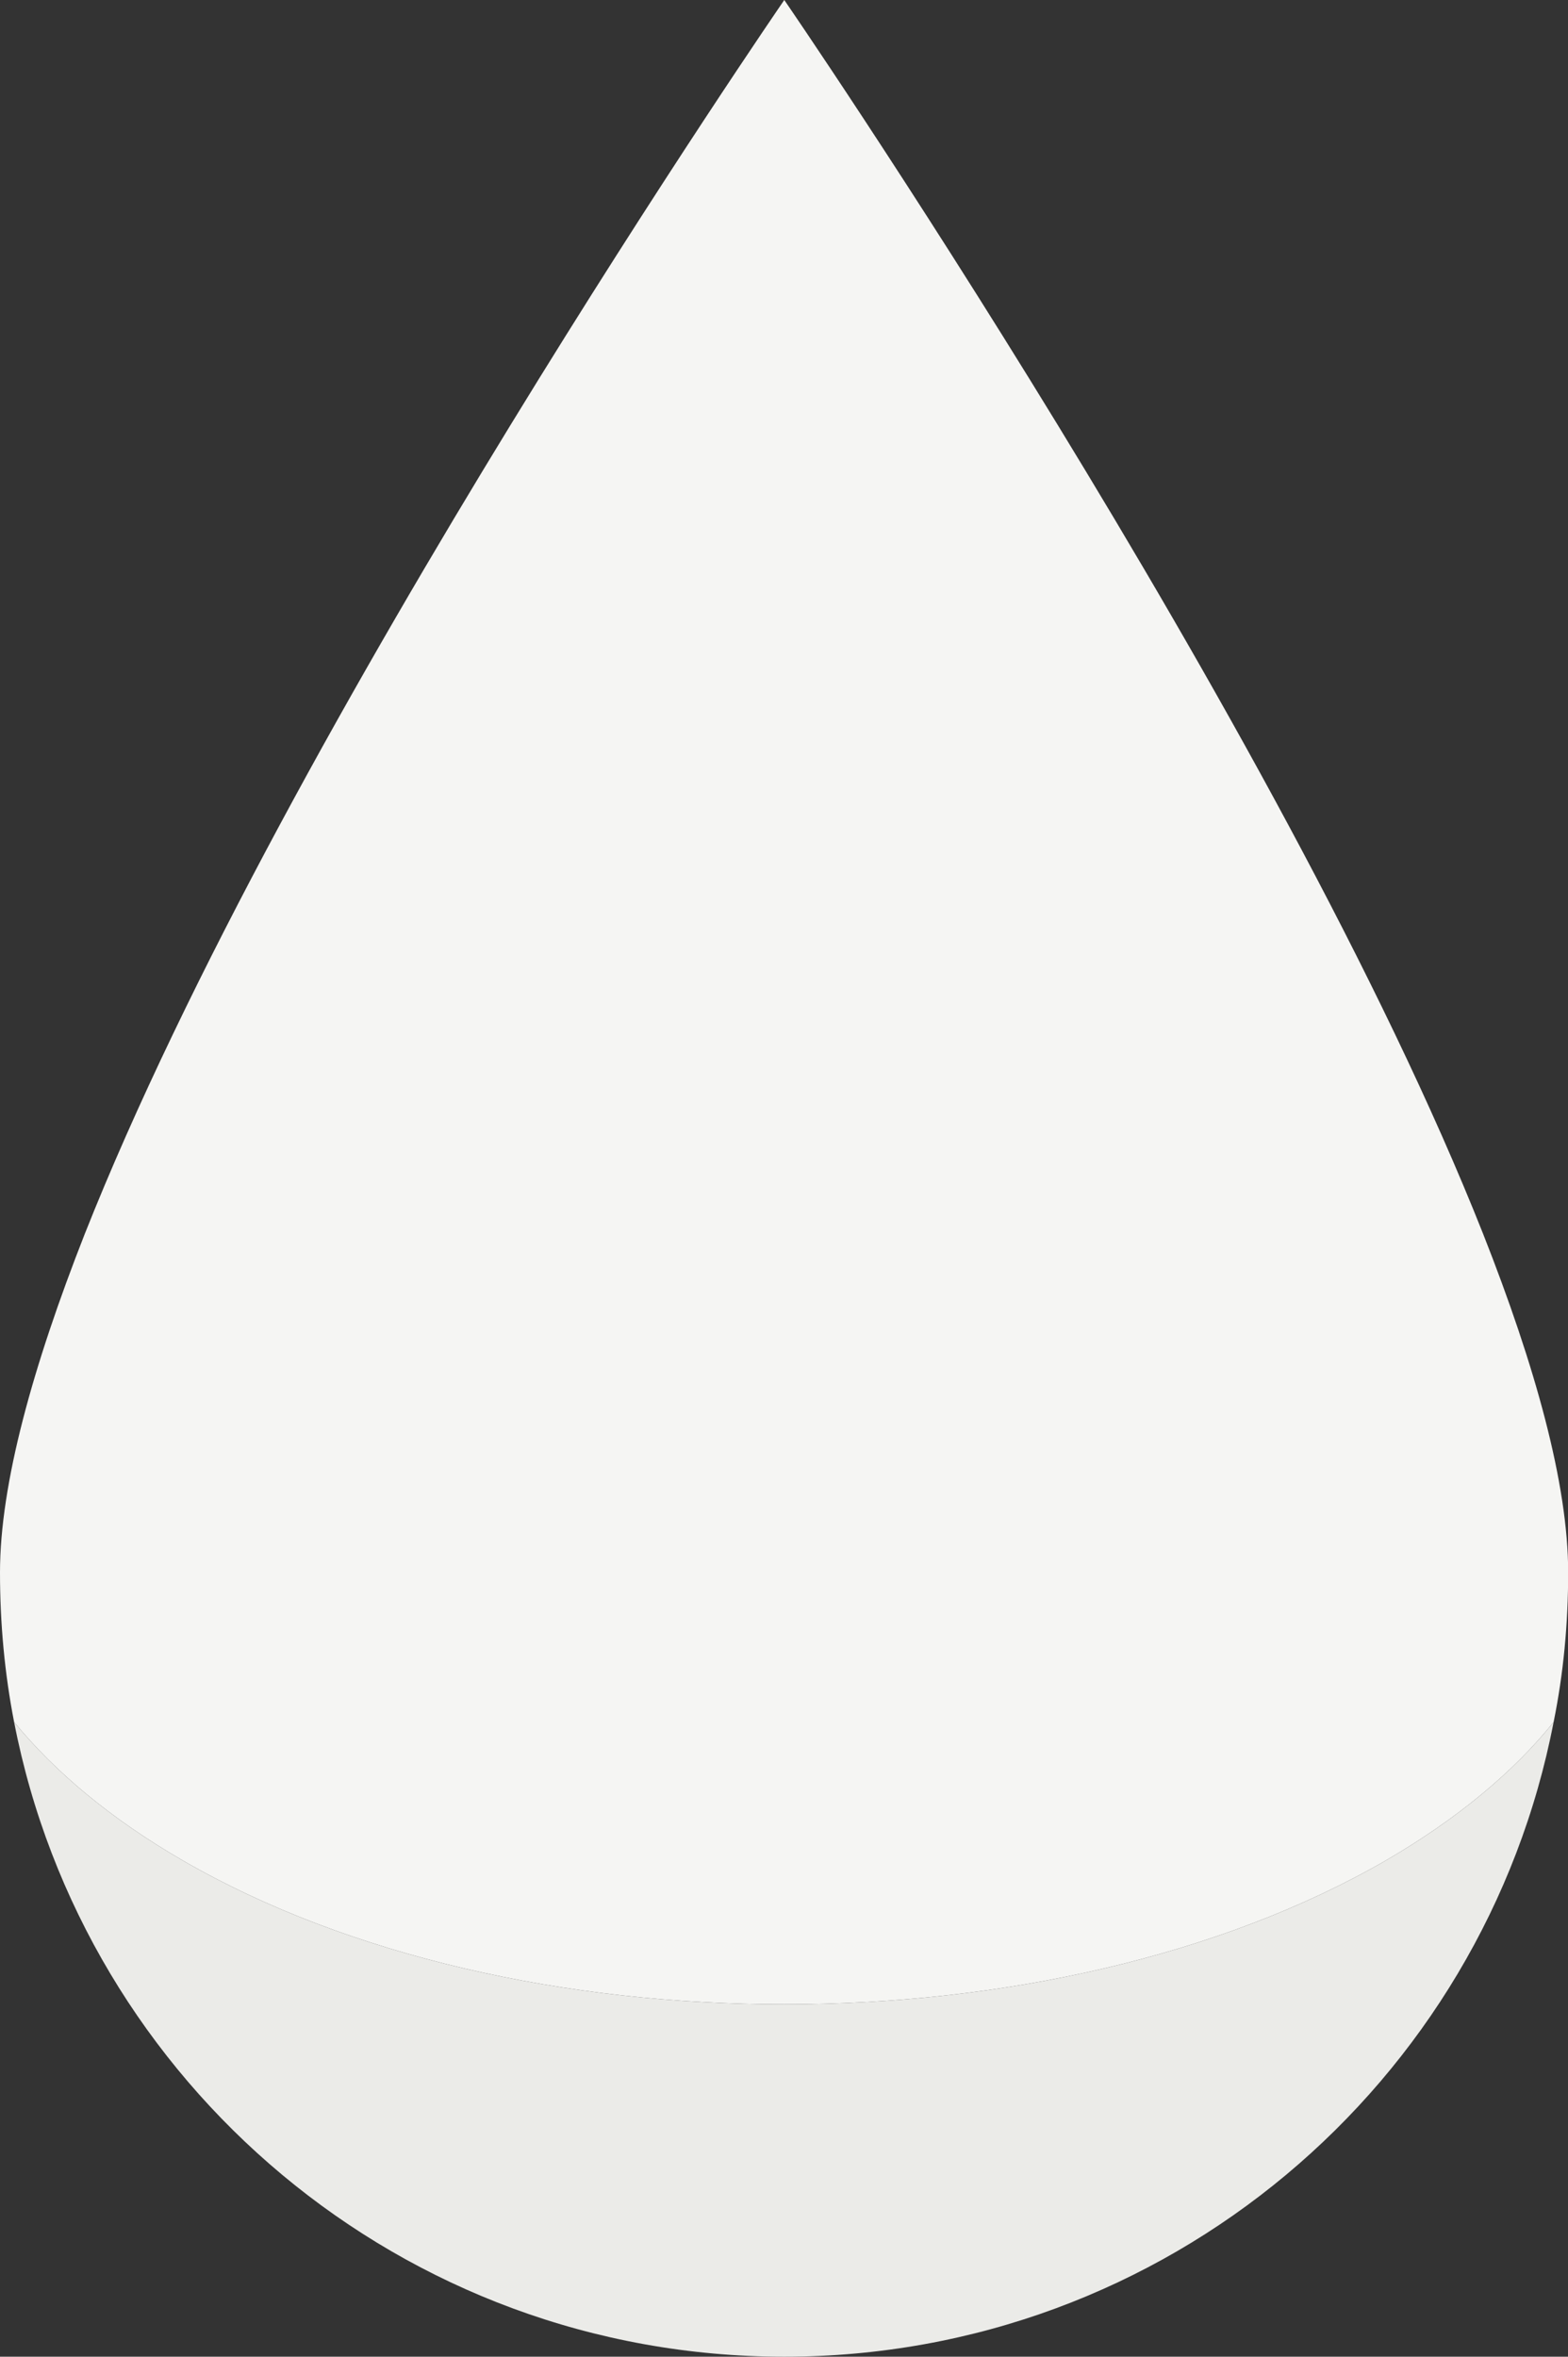 <?xml version="1.0" encoding="UTF-8"?><svg xmlns="http://www.w3.org/2000/svg" xmlns:xlink="http://www.w3.org/1999/xlink" height="450.0" preserveAspectRatio="xMidYMid meet" version="1.0" viewBox="0.0 0.0 299.4 450.0" width="299.4" zoomAndPan="magnify"><rect x="0.0" y="0.0" width="299.4" height="450.0" fill="#333333" stroke="none"/><defs><clipPath id="a"><path d="M 0 0 L 299.43 0 L 299.43 383 L 0 383 Z M 0 0"/></clipPath></defs><g><g id="change1_1"><path d="M 296.652 328.824 C 283.344 397.824 222.672 450 149.754 450 C 76.836 450 16.086 397.824 2.695 328.824 C 10.531 338.379 21.227 347.359 34.949 355.281 C 98.312 391.863 201.113 391.863 264.562 355.281 C 278.199 347.359 288.977 338.379 296.652 328.824" fill="#ebebe8"/></g><g clip-path="url(#a)" id="change2_1"><path d="M 299.43 300.246 C 299.43 310.047 298.531 319.598 296.652 328.824 C 288.977 338.379 278.199 347.359 264.562 355.281 C 201.113 391.863 98.312 391.863 34.949 355.281 C 21.227 347.359 10.531 338.379 2.695 328.824 C 0.895 319.598 0 310.047 0 300.246 C 0 283.344 6.285 260.809 16.168 235.656 C 54.953 137.75 149.754 0 149.754 0 C 149.754 0 244.395 137.668 283.18 235.574 C 293.141 260.809 299.43 283.344 299.43 300.246" fill="#f5f5f3"/></g></g></svg>